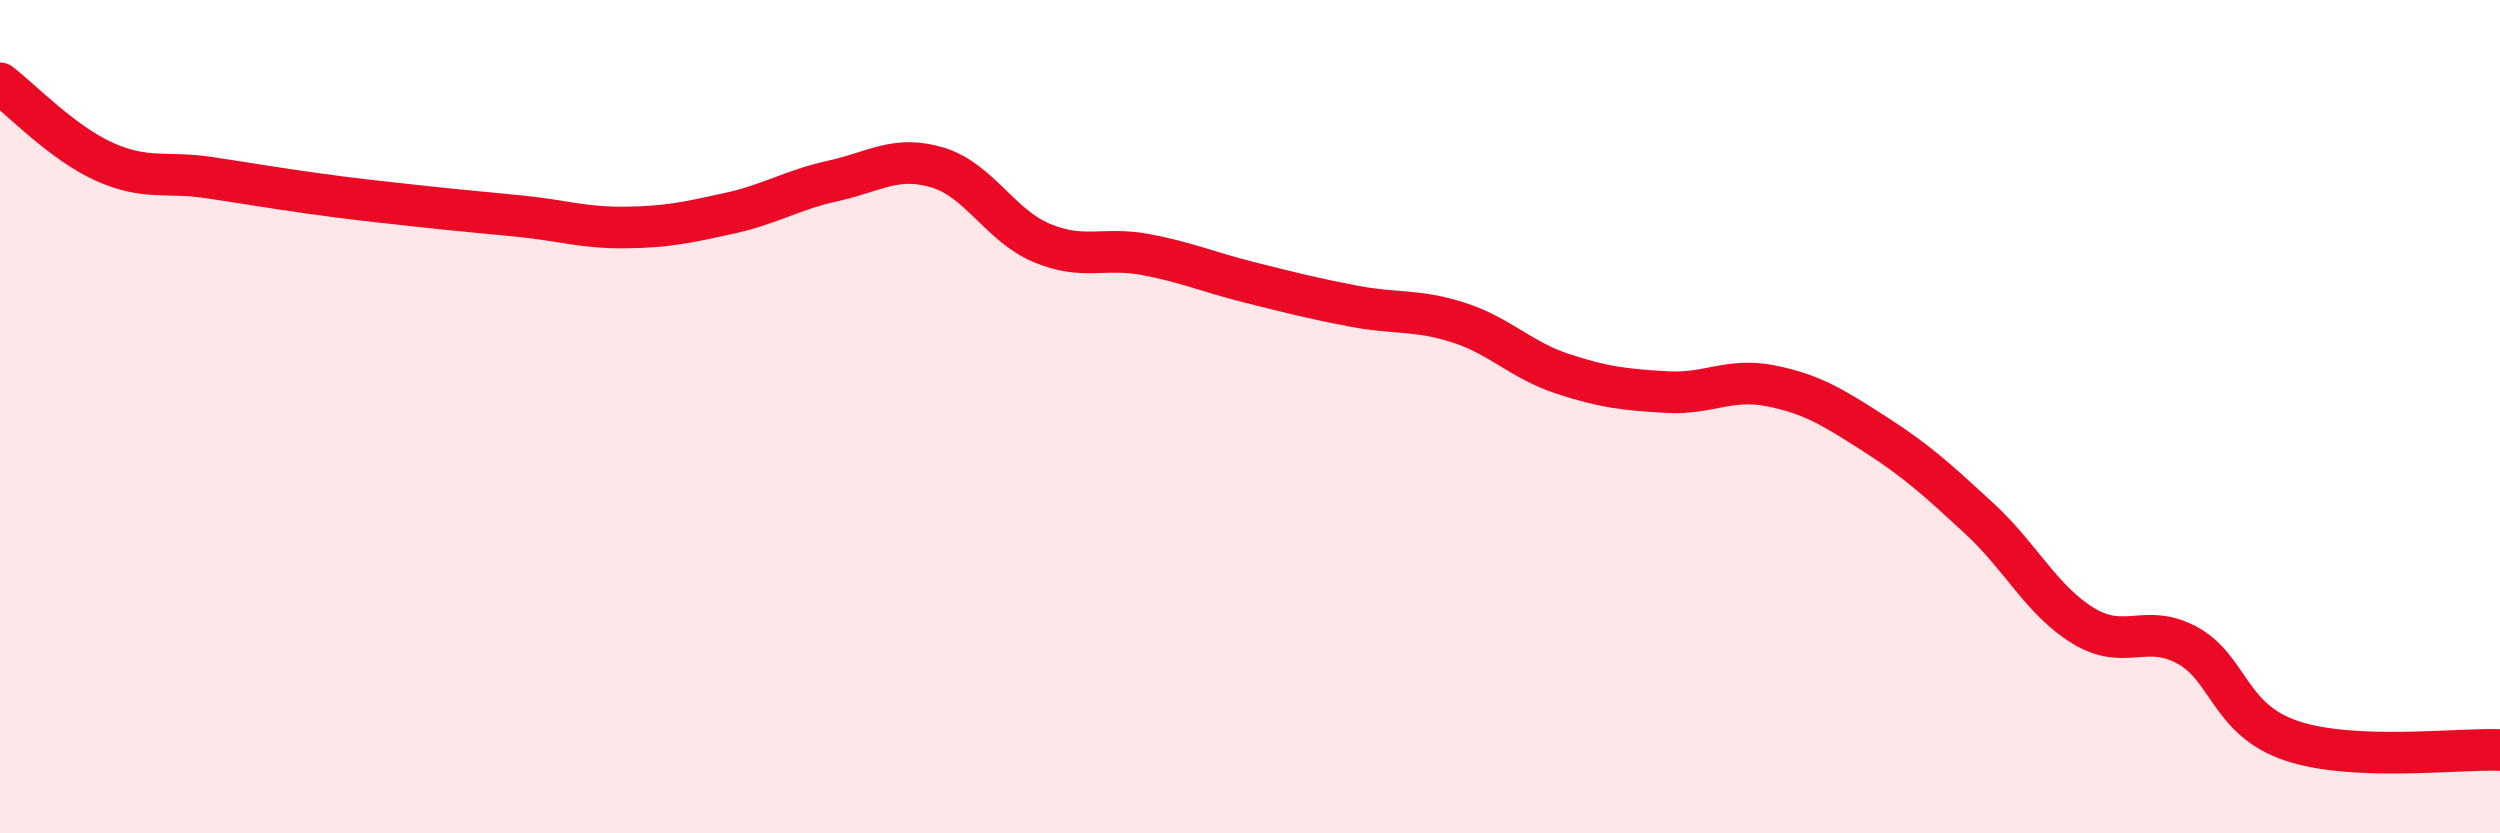 
    <svg width="60" height="20" viewBox="0 0 60 20" xmlns="http://www.w3.org/2000/svg">
      <path
        d="M 0,2 C 0.5,2.38 1.5,3.43 2.5,3.88 C 3.5,4.33 4,4.11 5,4.26 C 6,4.41 6.5,4.5 7.5,4.64 C 8.5,4.78 9,4.83 10,4.94 C 11,5.05 11.5,5.09 12.5,5.19 C 13.5,5.29 14,5.47 15,5.46 C 16,5.45 16.5,5.34 17.5,5.12 C 18.5,4.9 19,4.56 20,4.34 C 21,4.12 21.5,3.72 22.5,4.02 C 23.5,4.32 24,5.41 25,5.83 C 26,6.25 26.5,5.92 27.5,6.11 C 28.5,6.3 29,6.53 30,6.78 C 31,7.03 31.5,7.16 32.5,7.35 C 33.5,7.54 34,7.42 35,7.74 C 36,8.06 36.5,8.64 37.5,8.97 C 38.5,9.3 39,9.35 40,9.41 C 41,9.47 41.5,9.06 42.5,9.26 C 43.5,9.46 44,9.78 45,10.42 C 46,11.06 46.5,11.52 47.5,12.44 C 48.5,13.36 49,14.41 50,15.02 C 51,15.63 51.5,14.94 52.5,15.49 C 53.5,16.04 53.5,17.28 55,17.78 C 56.5,18.28 59,17.96 60,18L60 20L0 20Z"
        fill="#EB0A25"
        opacity="0.1"
        stroke-linecap="round"
        stroke-linejoin="round"
      />
      <path
        d="M 0,2 C 0.5,2.38 1.5,3.43 2.5,3.88 C 3.5,4.33 4,4.11 5,4.26 C 6,4.41 6.5,4.5 7.5,4.64 C 8.5,4.78 9,4.83 10,4.94 C 11,5.05 11.5,5.09 12.5,5.19 C 13.5,5.29 14,5.47 15,5.46 C 16,5.45 16.5,5.34 17.5,5.12 C 18.5,4.9 19,4.56 20,4.34 C 21,4.12 21.5,3.72 22.5,4.02 C 23.5,4.32 24,5.41 25,5.83 C 26,6.25 26.5,5.92 27.5,6.11 C 28.5,6.3 29,6.53 30,6.78 C 31,7.03 31.5,7.16 32.5,7.35 C 33.5,7.54 34,7.42 35,7.74 C 36,8.06 36.5,8.64 37.5,8.97 C 38.5,9.3 39,9.35 40,9.41 C 41,9.47 41.5,9.06 42.5,9.26 C 43.5,9.46 44,9.78 45,10.42 C 46,11.06 46.5,11.52 47.5,12.44 C 48.5,13.36 49,14.41 50,15.02 C 51,15.63 51.5,14.94 52.5,15.49 C 53.5,16.04 53.5,17.28 55,17.78 C 56.5,18.28 59,17.96 60,18"
        stroke="#EB0A25"
        stroke-width="1"
        fill="none"
        stroke-linecap="round"
        stroke-linejoin="round"
      />
    </svg>
  
